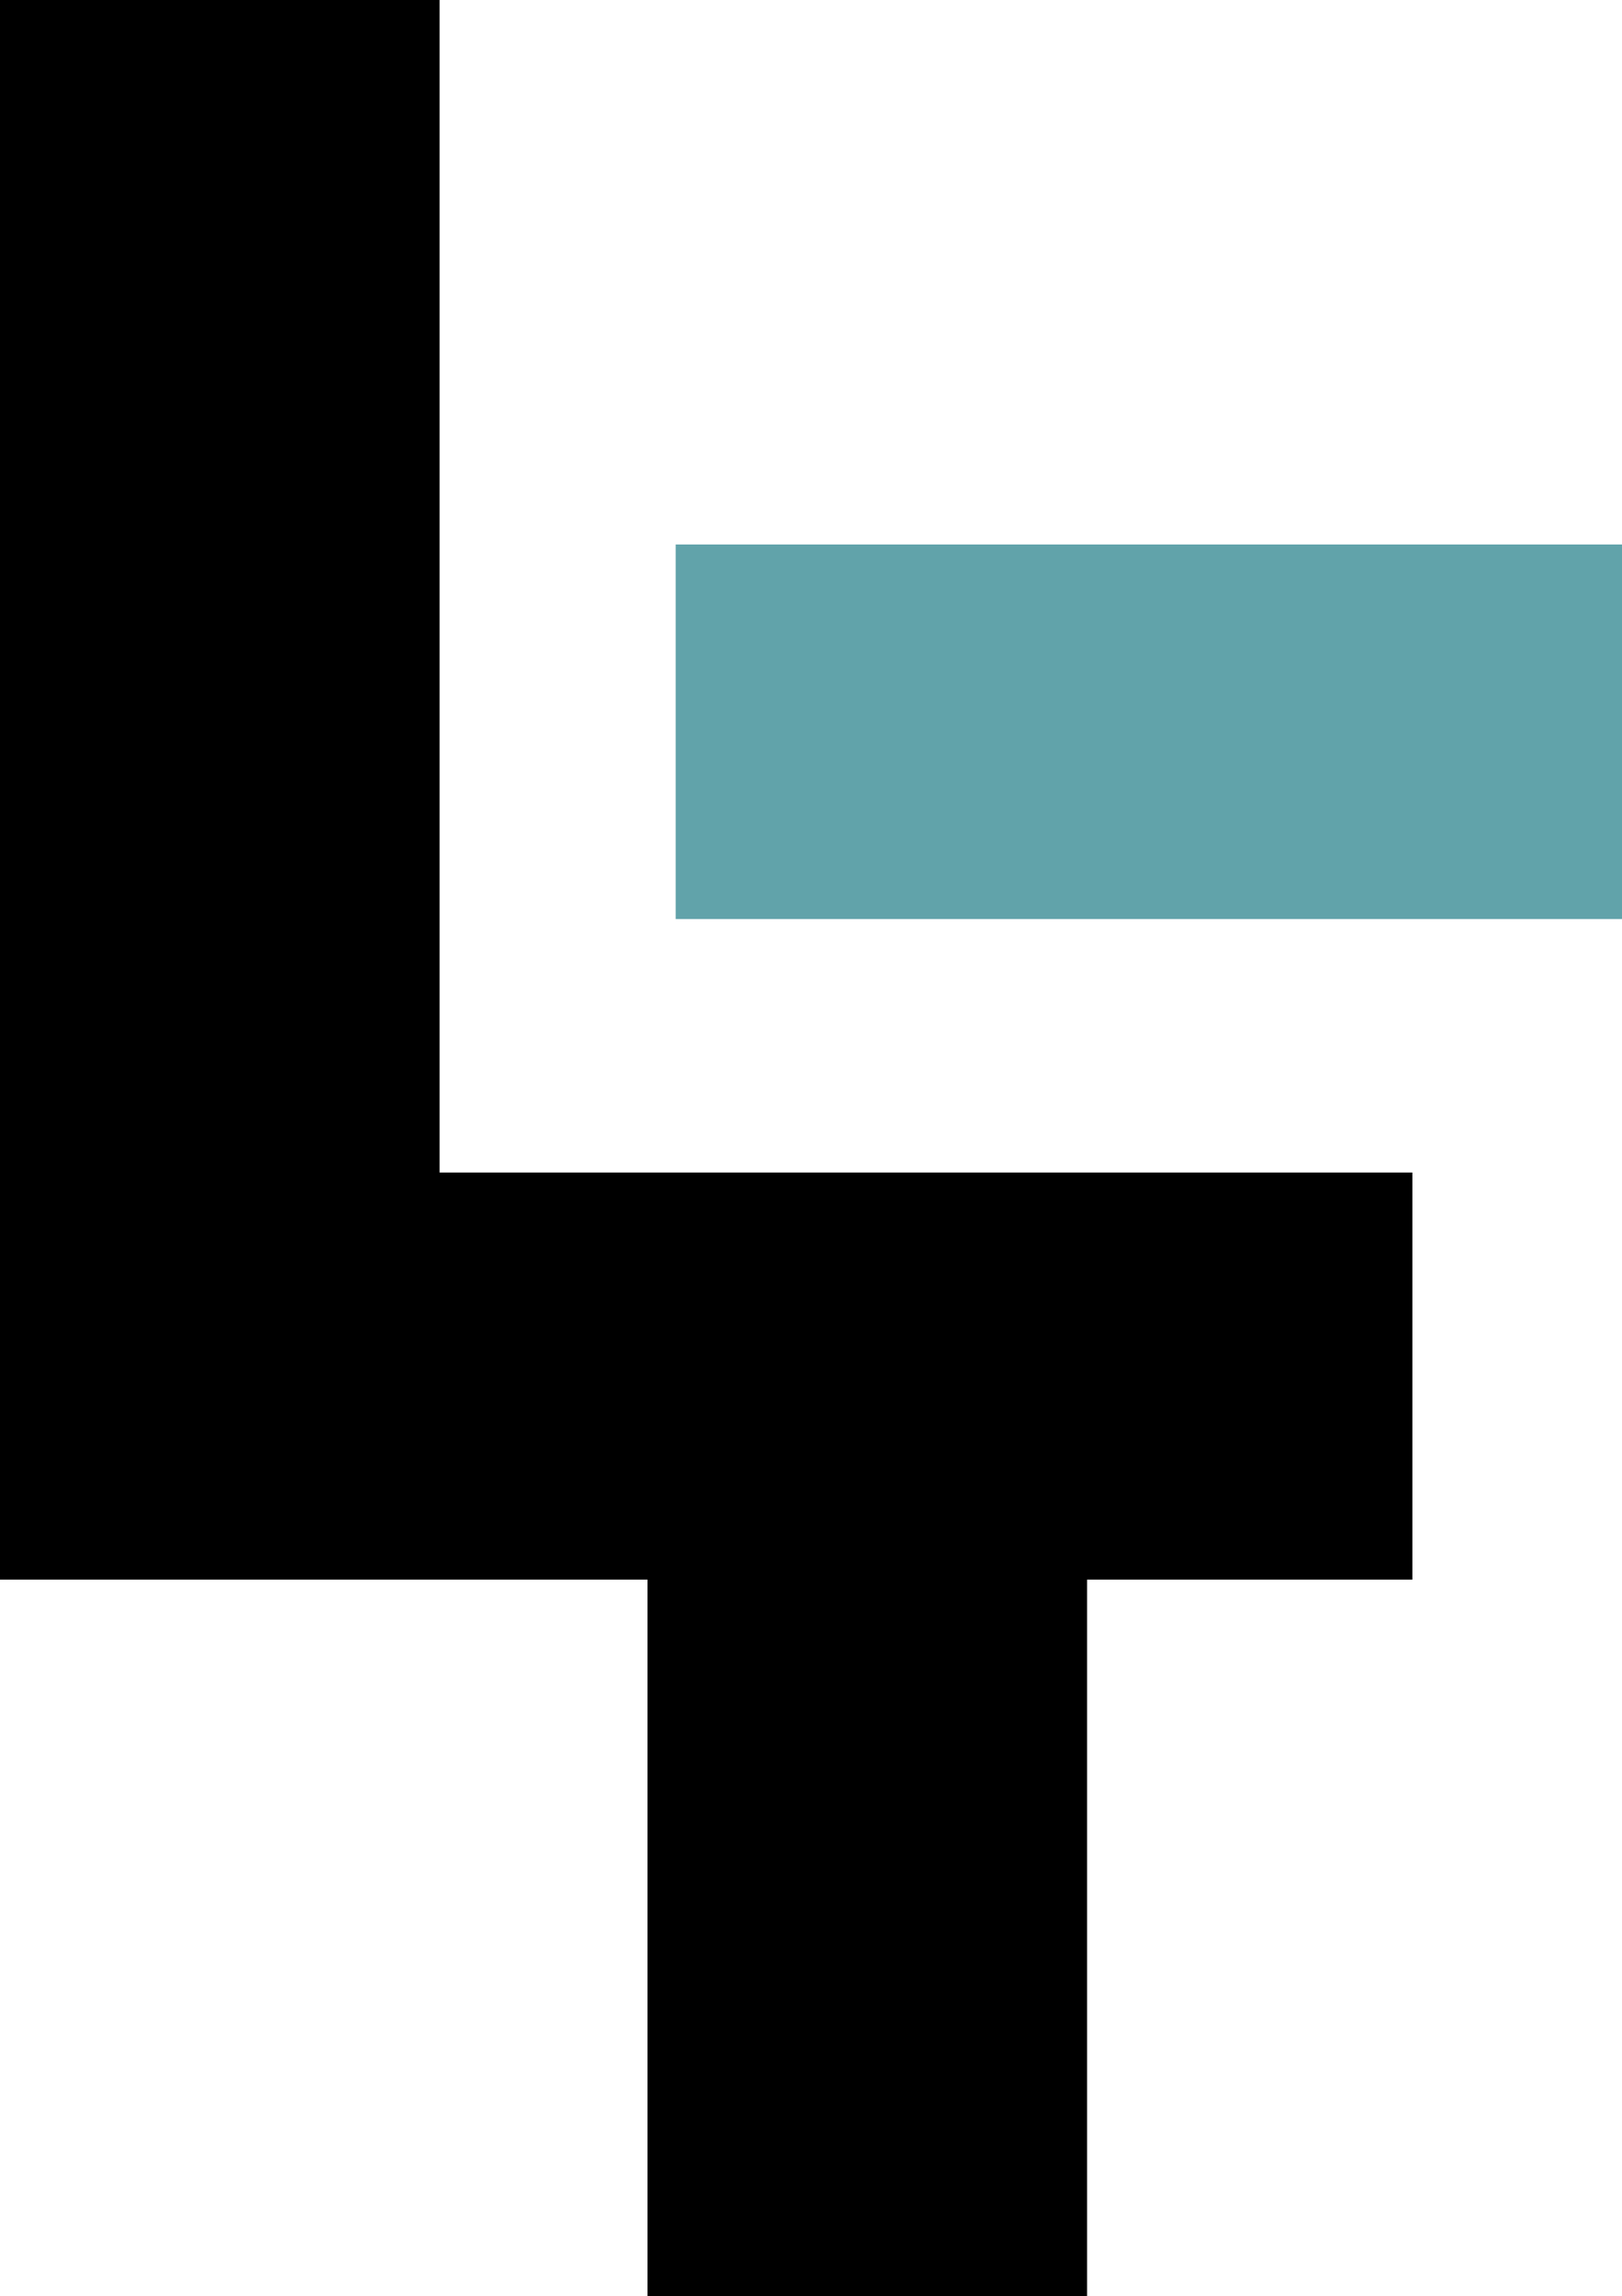 <svg xmlns="http://www.w3.org/2000/svg" width="648.56" height="917.92" data-name="Warstwa 1"><path d="M0 631.48V0h175.77v468.72h388.97v162.76H434.67v286.44H258.9V631.48z"/><path fill="#61a3aa" d="M270.17 217.67h378.39V367.4H270.17z"/></svg>